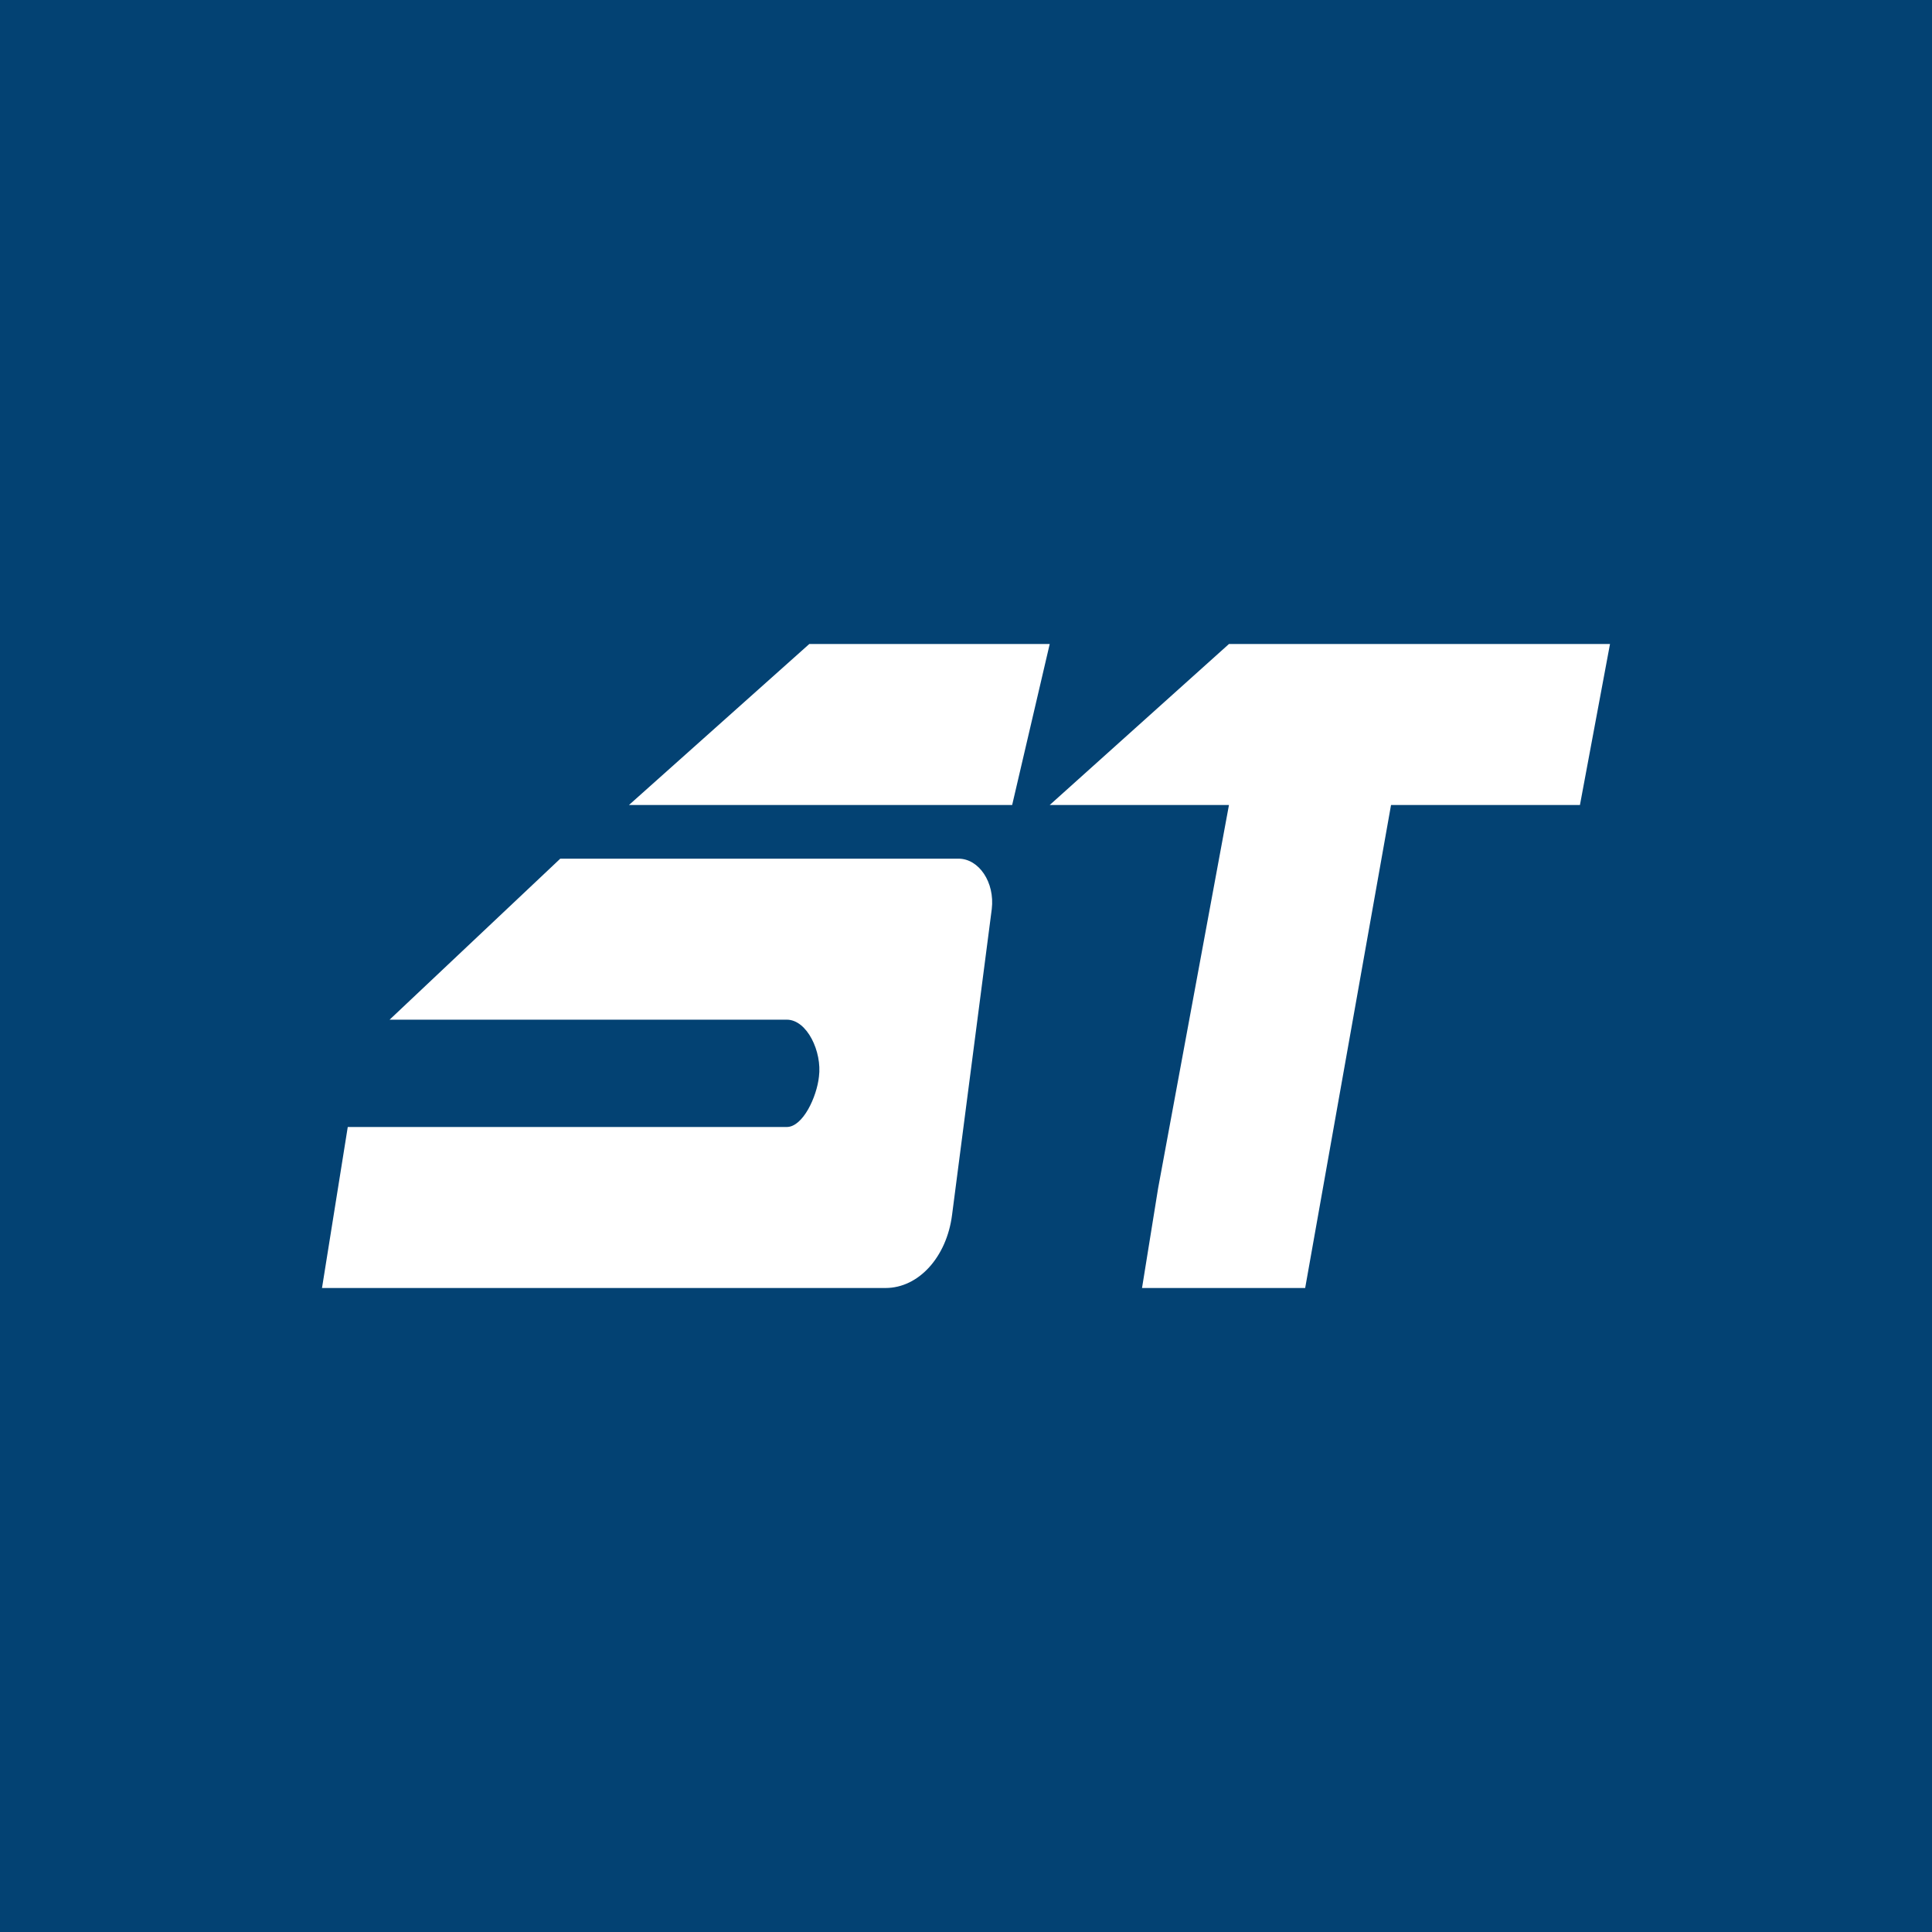 <!-- by TradingView --><svg xmlns="http://www.w3.org/2000/svg" width="18" height="18" viewBox="0 0 18 18"><path fill="#034273" d="M0 0h18v18H0z"/><path d="M7.54 6L5.86 7.5h3.57L9.78 6H7.54zm-4.3 4.5L3 12h5.25c.31 0 .57-.29.62-.68l.37-2.85c.03-.25-.12-.47-.31-.47H5.22L3.63 9.5h3.7c.19 0 .33.3.3.53-.02.19-.15.47-.3.47H3.25zm7.4 1.5l.15-.93.66-3.57H9.78L11.45 6H15l-.28 1.5h-1.76l-.8 4.5h-1.53z" fill="#fff"/></svg>